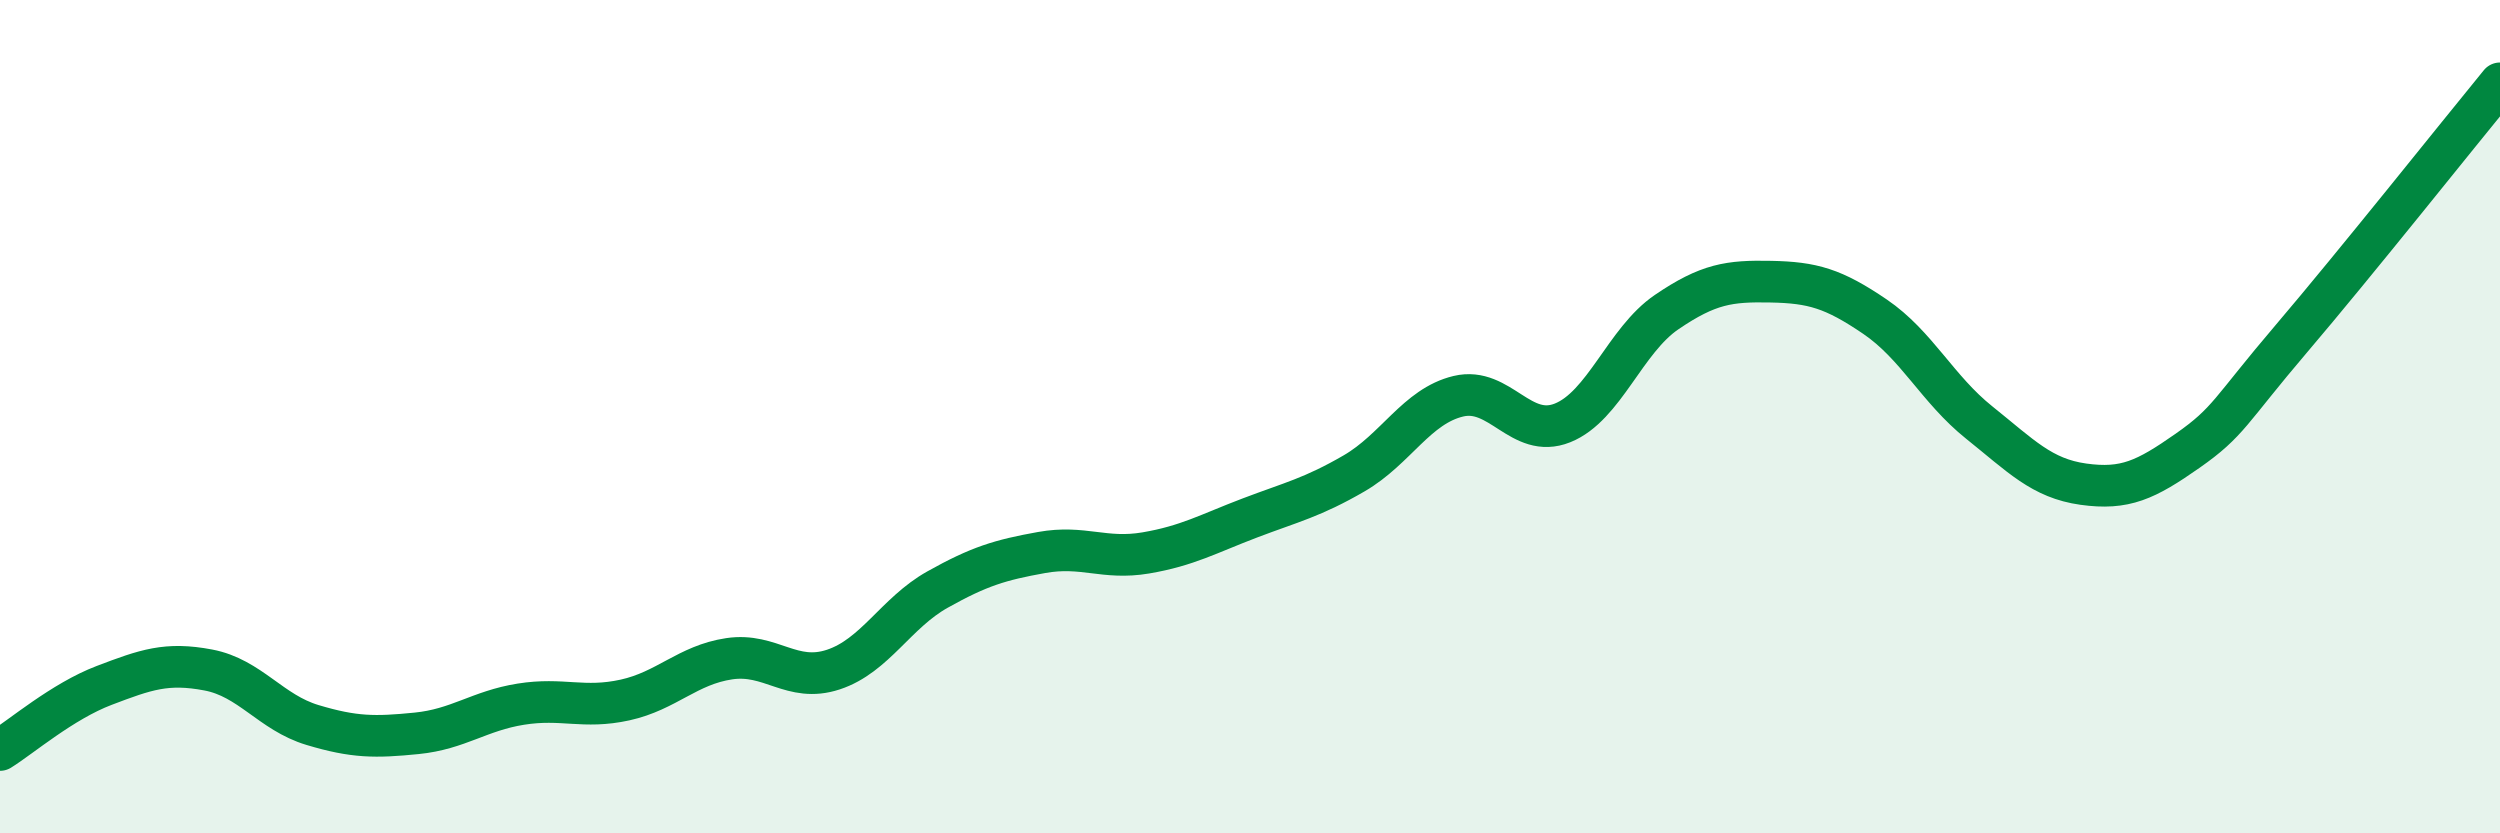 
    <svg width="60" height="20" viewBox="0 0 60 20" xmlns="http://www.w3.org/2000/svg">
      <path
        d="M 0,18 C 0.5,17.69 1.5,16.83 2.5,16.45 C 3.5,16.07 4,15.89 5,16.08 C 6,16.27 6.5,17.1 7.5,17.4 C 8.5,17.7 9,17.7 10,17.6 C 11,17.5 11.5,17.06 12.5,16.9 C 13.5,16.74 14,17.02 15,16.8 C 16,16.58 16.5,15.96 17.5,15.81 C 18.5,15.66 19,16.4 20,16.07 C 21,15.74 21.5,14.71 22.5,14.15 C 23.5,13.59 24,13.44 25,13.26 C 26,13.08 26.5,13.44 27.5,13.27 C 28.5,13.1 29,12.81 30,12.43 C 31,12.05 31.5,11.94 32.5,11.36 C 33.5,10.78 34,9.75 35,9.51 C 36,9.27 36.5,10.55 37.5,10.15 C 38.5,9.75 39,8.17 40,7.49 C 41,6.81 41.5,6.74 42.5,6.76 C 43.5,6.78 44,6.92 45,7.6 C 46,8.28 46.5,9.34 47.5,10.14 C 48.5,10.94 49,11.48 50,11.62 C 51,11.76 51.5,11.52 52.5,10.82 C 53.5,10.12 53.5,9.88 55,8.12 C 56.5,6.36 59,3.22 60,2L60 20L0 20Z"
        fill="#008740"
        opacity="0.1"
        stroke-linecap="round"
        stroke-linejoin="round"
      />
      <path
        d="M 0,18 C 0.5,17.69 1.5,16.83 2.5,16.45 C 3.5,16.07 4,15.89 5,16.08 C 6,16.27 6.5,17.1 7.5,17.4 C 8.5,17.7 9,17.7 10,17.6 C 11,17.5 11.5,17.06 12.5,16.9 C 13.5,16.74 14,17.02 15,16.8 C 16,16.58 16.5,15.96 17.5,15.81 C 18.5,15.66 19,16.4 20,16.07 C 21,15.74 21.5,14.71 22.5,14.15 C 23.5,13.59 24,13.44 25,13.26 C 26,13.08 26.5,13.44 27.5,13.27 C 28.5,13.1 29,12.81 30,12.43 C 31,12.05 31.5,11.94 32.5,11.36 C 33.5,10.78 34,9.75 35,9.51 C 36,9.27 36.5,10.55 37.5,10.15 C 38.5,9.75 39,8.17 40,7.49 C 41,6.81 41.5,6.74 42.5,6.76 C 43.5,6.78 44,6.92 45,7.6 C 46,8.28 46.5,9.34 47.5,10.14 C 48.5,10.94 49,11.48 50,11.62 C 51,11.76 51.5,11.52 52.5,10.82 C 53.5,10.12 53.5,9.88 55,8.12 C 56.5,6.36 59,3.22 60,2"
        stroke="#008740"
        stroke-width="1"
        fill="none"
        stroke-linecap="round"
        stroke-linejoin="round"
      />
    </svg>
  